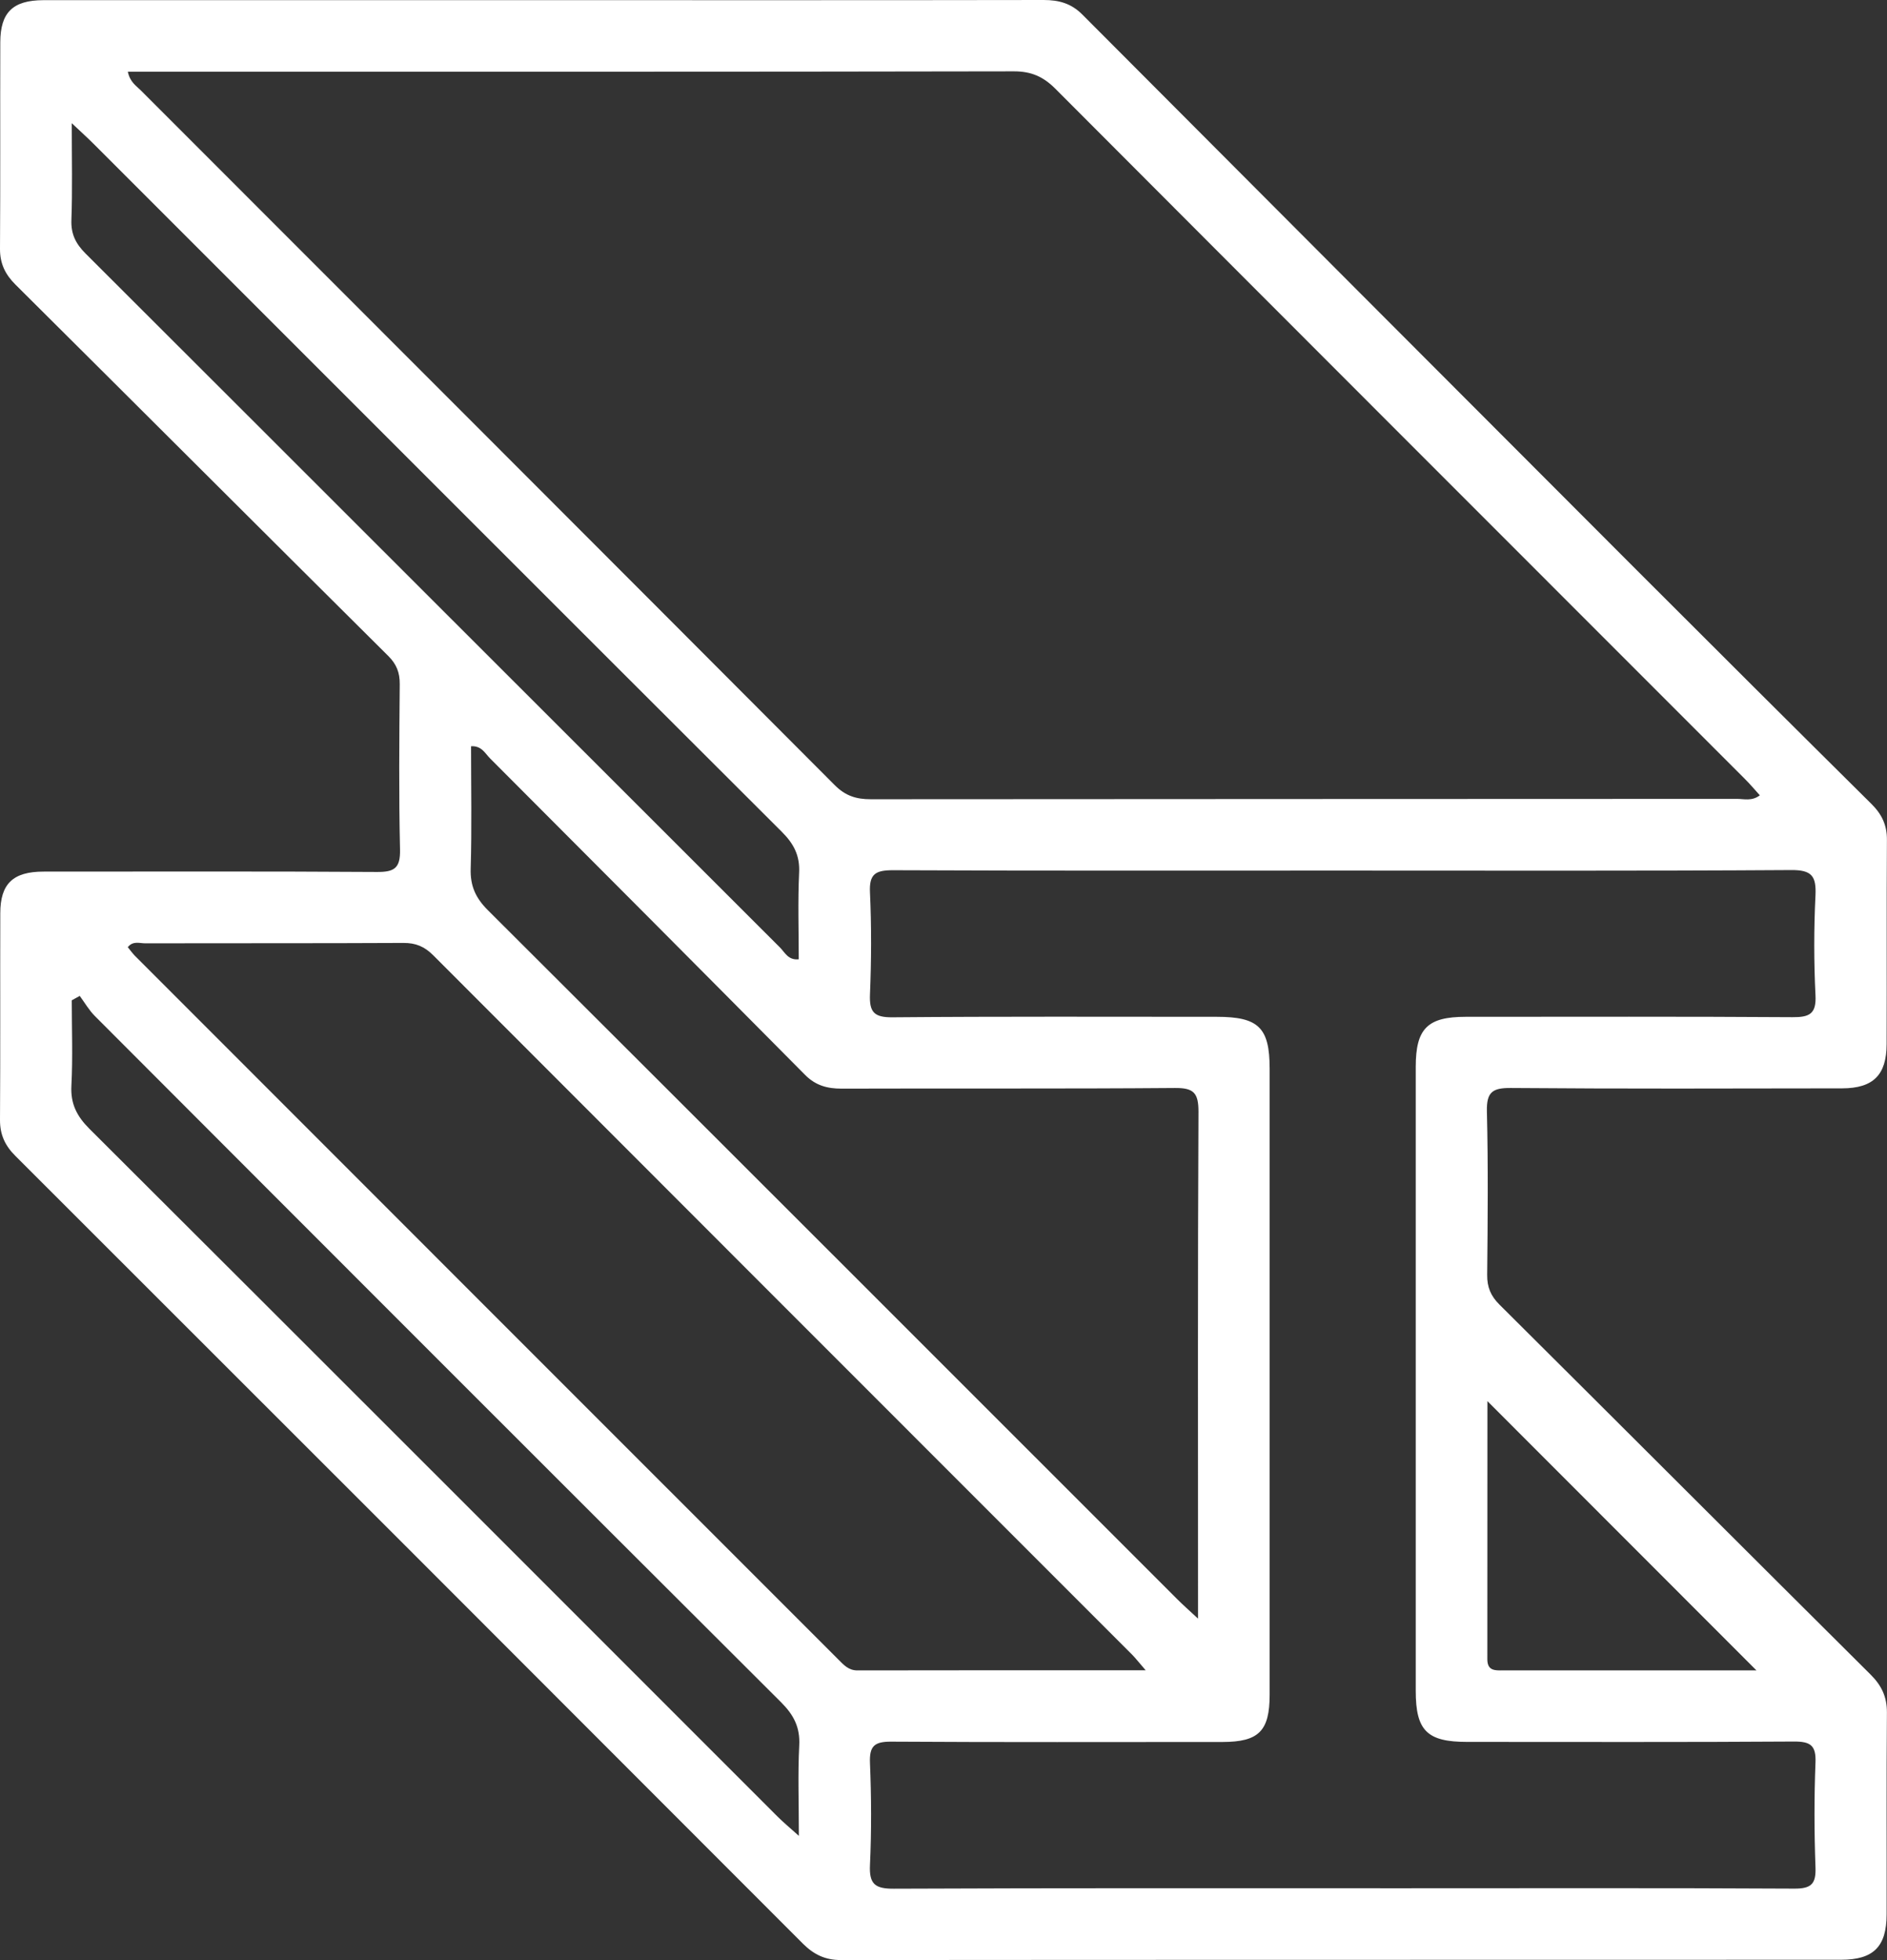 <svg xmlns="http://www.w3.org/2000/svg" xmlns:xlink="http://www.w3.org/1999/xlink" fill="none" version="1.1" width="46.224" height="48" viewBox="0 0 46.224 48"><rect x="0" y="0" width="46.224" height="48" fill="#333333" stroke="none"/><defs><clipPath id="master_svg0_278_4909"><rect x="0" y="0" width="46.224" height="48" rx="0"/></clipPath></defs><g><g clip-path="url(#master_svg0_278_4909)"><g><g><path d="M13.34,0.004C17.415,0.004,21.489,0.007,25.566,0C25.937,0,26.24,0.082,26.513,0.356C31.037,4.895,35.565,9.43,40.095,13.964C42.007,15.876,43.923,17.786,45.844,19.689C46.095,19.938,46.226,20.206,46.222,20.569C46.211,22.236,46.222,23.903,46.215,25.57C46.213,26.326,45.886,26.651,45.126,26.653C42.42,26.657,39.717,26.666,37.012,26.644C36.561,26.64,36.412,26.742,36.423,27.218C36.456,28.552,36.443,29.885,36.43,31.219C36.427,31.521,36.516,31.735,36.73,31.948C39.764,34.965,42.787,37.992,45.822,41.009C46.088,41.273,46.224,41.553,46.222,41.936C46.208,43.585,46.219,45.232,46.215,46.882C46.213,47.673,45.893,47.993,45.101,47.993C36.932,47.996,28.765,47.993,20.596,48C20.211,48,19.935,47.864,19.669,47.6C13.242,41.164,6.811,34.733,0.376,28.307C0.124,28.056,-0.002,27.787,0,27.424C0.011,25.739,0.002,24.052,0.007,22.367C0.007,21.643,0.318,21.345,1.067,21.345C3.79,21.345,6.513,21.336,9.236,21.354C9.659,21.356,9.808,21.262,9.799,20.809C9.768,19.457,9.781,18.106,9.792,16.752C9.794,16.472,9.714,16.267,9.514,16.067C6.467,13.04,3.428,10.001,0.38,6.971C0.129,6.722,-0.002,6.455,0,6.093C0.011,4.408,0.002,2.721,0.007,1.036C0.009,0.305,0.313,0.007,1.06,0.004C5.155,0.004,9.247,0.004,13.342,0.004L13.34,0.004ZM3.132,1.758C3.185,2.012,3.337,2.101,3.448,2.212C9.116,7.883,14.787,13.551,20.449,19.229C20.711,19.491,20.974,19.573,21.329,19.573C28.402,19.566,35.476,19.569,42.549,19.564C42.723,19.564,42.912,19.626,43.109,19.477C42.981,19.335,42.865,19.197,42.738,19.071C37.108,13.44,31.477,7.811,25.853,2.174C25.557,1.878,25.264,1.747,24.839,1.747C17.804,1.761,10.766,1.756,3.73,1.756C3.546,1.756,3.361,1.756,3.13,1.756L3.132,1.758ZM32.873,21.32C29.205,21.32,25.537,21.327,21.872,21.311C21.449,21.311,21.289,21.4,21.311,21.856C21.349,22.687,21.345,23.523,21.311,24.355C21.294,24.784,21.411,24.917,21.858,24.913C24.506,24.89,27.155,24.901,29.805,24.901C30.83,24.901,31.101,25.166,31.101,26.169C31.101,31.281,31.101,36.392,31.101,41.505C31.101,42.392,30.834,42.658,29.95,42.66C27.244,42.66,24.541,42.669,21.836,42.652C21.422,42.649,21.294,42.756,21.311,43.174C21.345,44.005,21.349,44.841,21.311,45.673C21.289,46.142,21.436,46.255,21.894,46.253C26.042,46.235,30.192,46.242,34.34,46.242C37.545,46.242,40.749,46.233,43.952,46.251C44.372,46.253,44.488,46.135,44.472,45.724C44.441,44.872,44.439,44.019,44.472,43.167C44.49,42.74,44.348,42.647,43.941,42.649C41.273,42.667,38.606,42.658,35.938,42.658C34.958,42.658,34.68,42.383,34.68,41.409C34.68,36.316,34.68,31.221,34.68,26.128C34.68,25.188,34.967,24.901,35.905,24.901C38.572,24.901,41.24,24.892,43.908,24.91C44.323,24.913,44.497,24.832,44.472,24.37C44.432,23.556,44.432,22.738,44.472,21.927C44.494,21.454,44.381,21.302,43.872,21.307C40.204,21.331,36.536,21.32,32.871,21.32L32.873,21.32ZM28.067,40.907C27.898,40.711,27.82,40.611,27.733,40.522C22.025,34.813,16.316,29.107,10.612,23.394C10.399,23.181,10.185,23.09,9.883,23.092C7.774,23.103,5.662,23.096,3.552,23.101C3.417,23.101,3.257,23.036,3.13,23.196C3.188,23.265,3.239,23.339,3.299,23.401C9.045,29.149,14.791,34.898,20.54,40.644C20.669,40.773,20.787,40.909,21.005,40.907C23.316,40.902,25.626,40.904,28.069,40.904L28.067,40.907ZM29.347,39.639C29.347,39.348,29.347,39.202,29.347,39.057C29.347,35.114,29.338,31.17,29.358,27.227C29.358,26.767,29.245,26.64,28.78,26.644C26.06,26.666,23.337,26.651,20.616,26.66C20.264,26.66,19.98,26.584,19.722,26.324C17.154,23.734,14.58,21.151,12.002,18.57C11.884,18.453,11.799,18.259,11.539,18.275C11.539,19.28,11.559,20.278,11.53,21.274C11.517,21.698,11.653,21.992,11.95,22.289C17.588,27.911,23.214,33.542,28.845,39.17C28.972,39.297,29.107,39.417,29.347,39.639ZM1.758,3.017C1.758,3.91,1.776,4.648,1.749,5.386C1.736,5.733,1.856,5.969,2.096,6.209C7.769,11.87,13.435,17.541,19.108,23.205C19.226,23.323,19.308,23.521,19.566,23.492C19.566,22.783,19.542,22.081,19.575,21.38C19.598,20.951,19.444,20.662,19.148,20.367C13.527,14.76,7.914,9.141,2.296,3.526C2.156,3.386,2.01,3.254,1.758,3.017ZM1.952,24.39C1.887,24.426,1.823,24.461,1.758,24.497C1.758,25.193,1.785,25.891,1.749,26.584C1.725,27.031,1.881,27.335,2.194,27.647C7.818,33.253,13.431,38.873,19.048,44.488C19.184,44.623,19.333,44.748,19.569,44.959C19.569,44.141,19.542,43.443,19.578,42.749C19.602,42.3,19.444,41.998,19.133,41.687C13.522,36.092,7.92,30.488,2.323,24.881C2.181,24.739,2.076,24.555,1.954,24.39L1.952,24.39ZM43.023,40.904C40.82,38.699,38.635,36.512,36.436,34.313C36.436,36.394,36.436,38.513,36.434,40.631C36.434,40.858,36.545,40.909,36.743,40.907C38.846,40.904,40.951,40.907,43.023,40.907L43.023,40.904Z" fill="#FFFFFF" fill-opacity="1"/></g></g></g></g></svg>